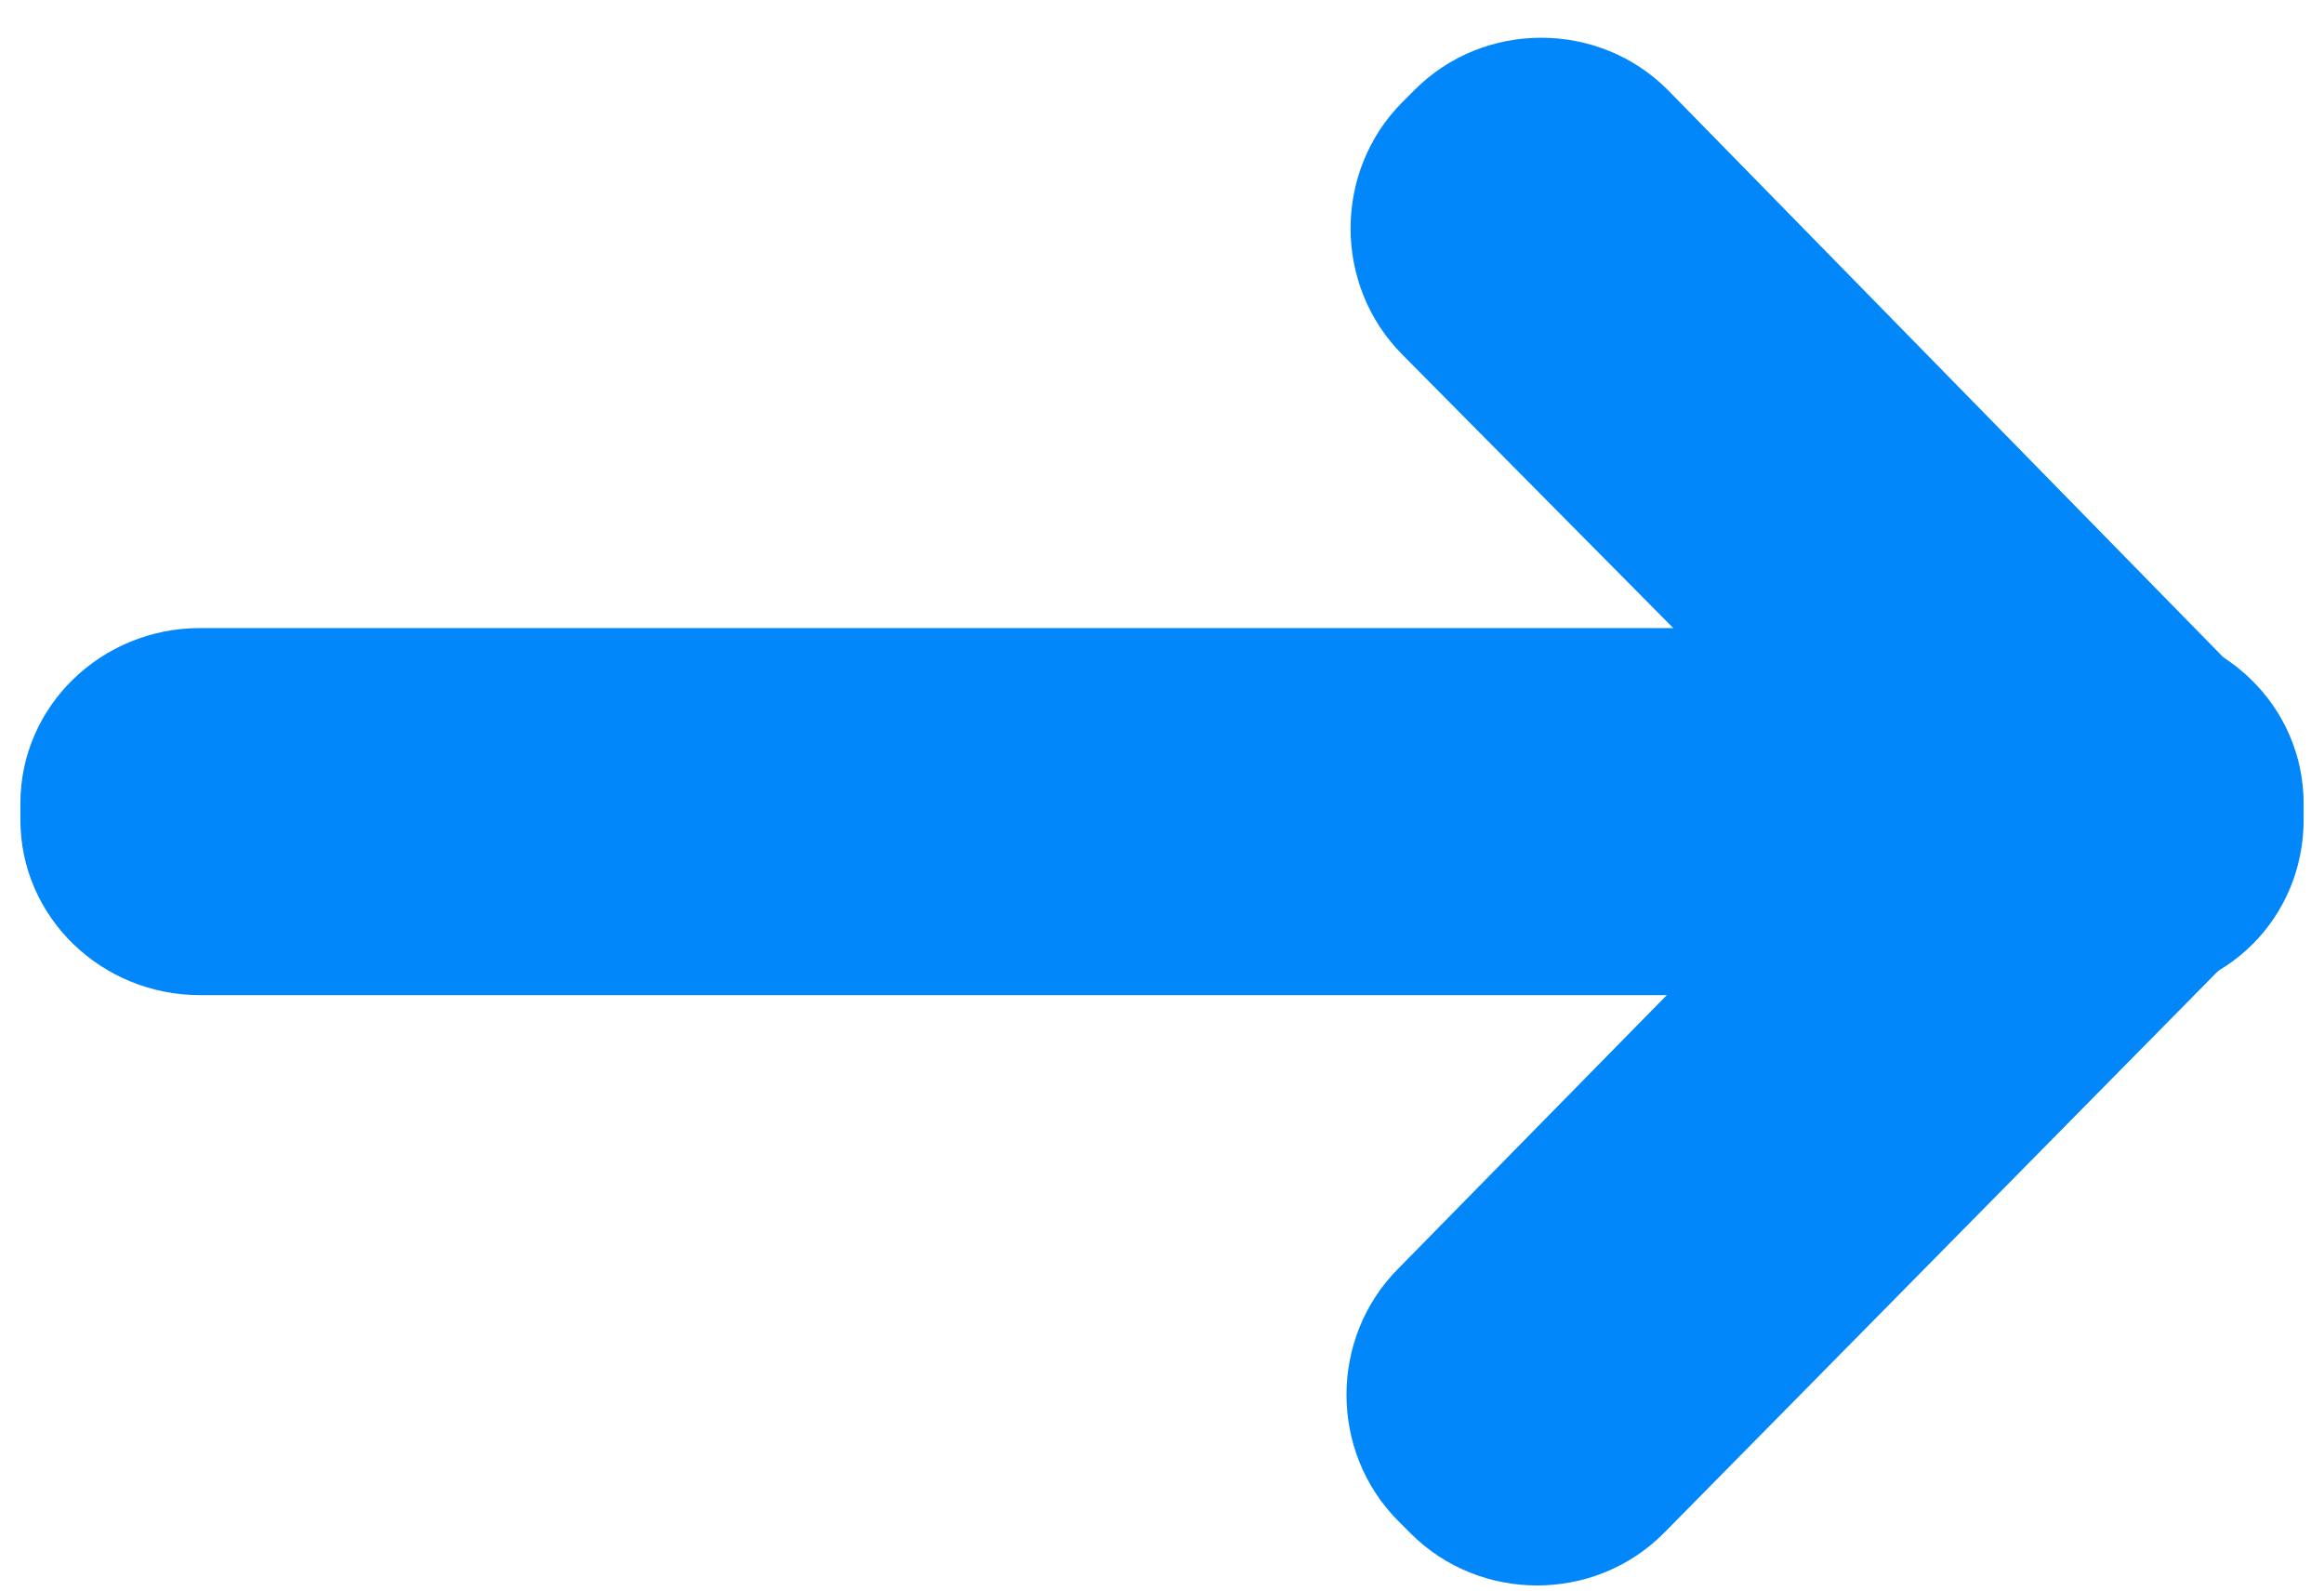 <?xml version="1.0" encoding="utf-8"?>
<!-- Generator: Adobe Illustrator 27.8.0, SVG Export Plug-In . SVG Version: 6.00 Build 0)  -->
<svg version="1.1" id="Calque_1" xmlns="http://www.w3.org/2000/svg" xmlns:xlink="http://www.w3.org/1999/xlink" x="0px" y="0px"
	 viewBox="0 0 57 39" style="enable-background:new 0 0 57 39;" xml:space="preserve">
<style type="text/css">
	.st0{fill:#0287FA;}
</style>
<path class="st0" d="M56.5,20.1v-0.4c0-2.4-2-4.3-4.4-4.3H4.9c-2.4,0-4.4,1.9-4.4,4.3v0.4c0,2.4,2,4.3,4.4,4.3h47.3
	C54.6,24.4,56.5,22.5,56.5,20.1z"/>
<path class="st0" d="M40.8,37.6L55.2,23c0.9-0.9,1.3-2,1.3-3.1c0-1.1-0.4-2.3-1.3-3.1L40.9,2.2c-1.7-1.7-4.5-1.7-6.2,0l-0.3,0.3
	c-1.7,1.7-1.7,4.5,0,6.2l11,11.1L34.3,31.1c-1.7,1.7-1.7,4.5,0,6.2l0.3,0.3C36.3,39.3,39.1,39.3,40.8,37.6L40.8,37.6z"/>
</svg>

